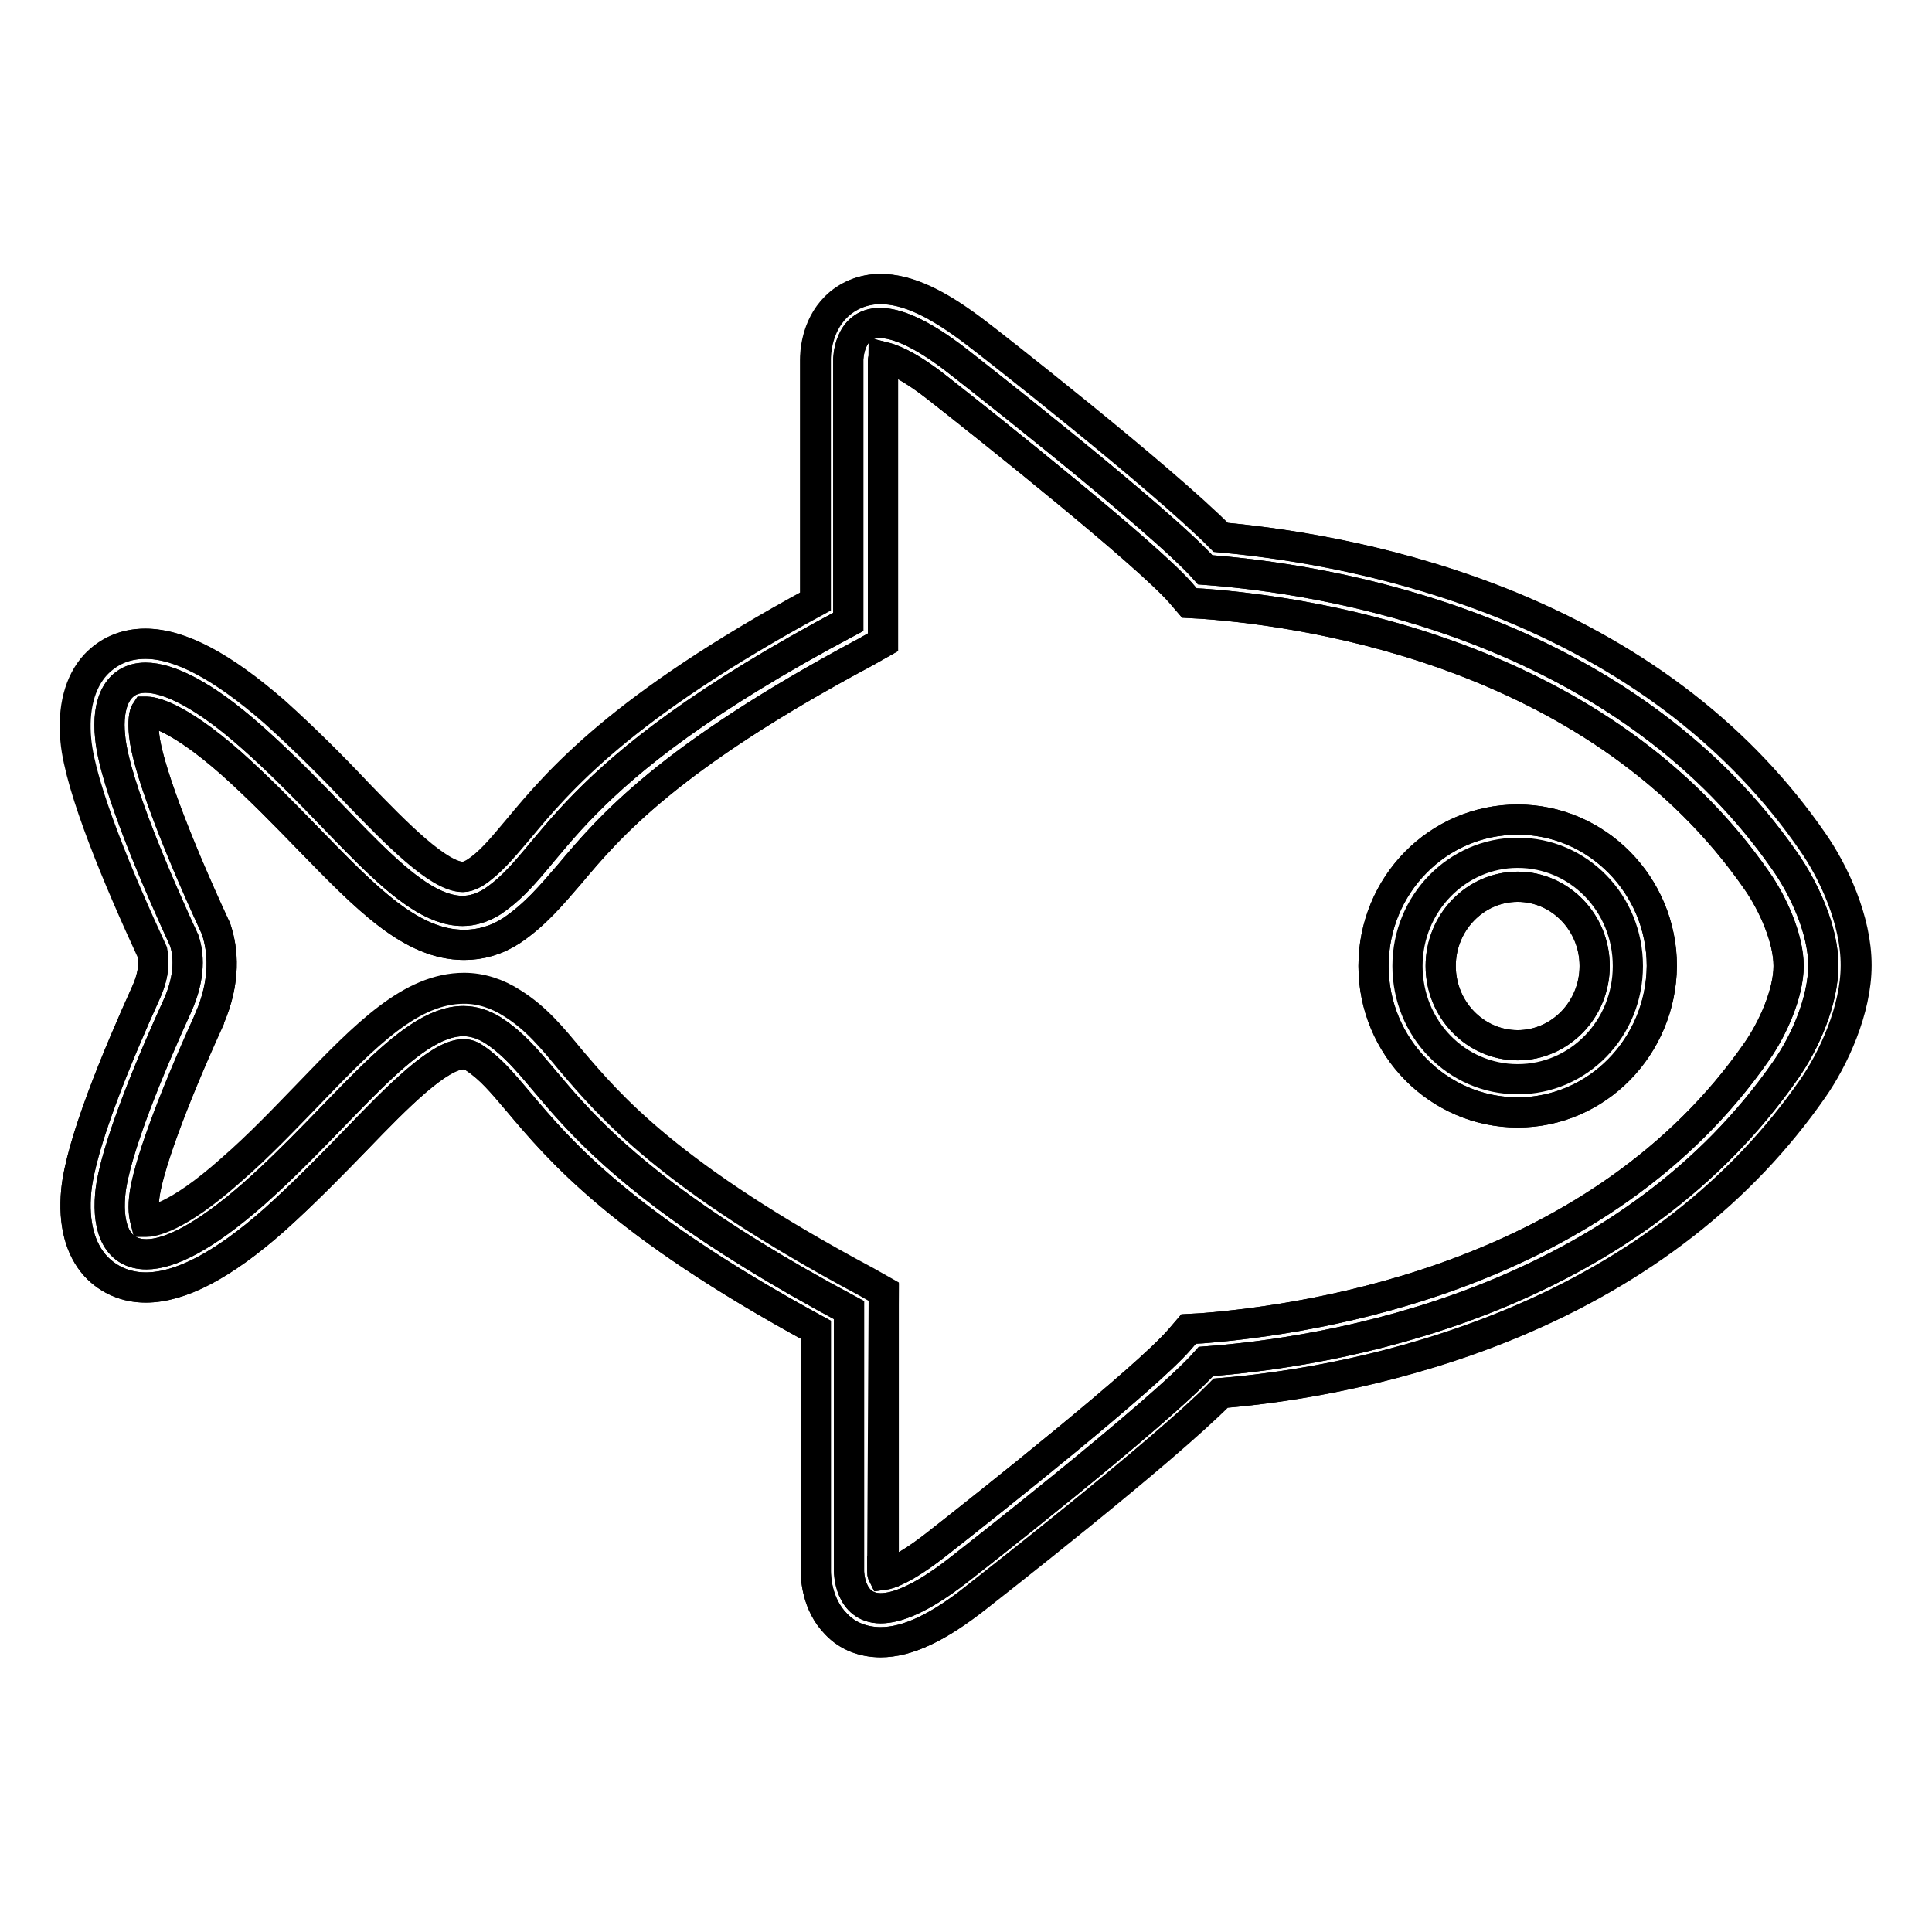 <?xml version="1.0" encoding="utf-8"?>
<!-- Svg Vector Icons : http://www.onlinewebfonts.com/icon -->
<!DOCTYPE svg PUBLIC "-//W3C//DTD SVG 1.1//EN" "http://www.w3.org/Graphics/SVG/1.1/DTD/svg11.dtd">
<svg version="1.1" xmlns="http://www.w3.org/2000/svg" xmlns:xlink="http://www.w3.org/1999/xlink" x="0px" y="0px" viewBox="0 0 256 256" enable-background="new 0 0 256 256" xml:space="preserve">
<g> <path stroke-width="4" fill-opacity="0" stroke="#000000"  d="M236.5,114.1c-20.1-28.9-55.5-37-76.8-38.6c-5.9-6.7-33-27.8-33-27.8c-4.8-3.7-8-4.9-10.1-4.9 c-4.2,0-4.2,4.9-4.2,4.9v34.7c-38.6,20.5-38.6,31.4-47.2,37.1c-1.3,0.8-2.6,1.2-3.9,1.2c-7.6,0-15.9-12.4-27.9-23 c-6.4-5.7-11.1-7.9-14.1-7.9c-3.7,0-5.2,3.3-4.7,7.9c0.6,6.4,6.8,20.4,9.8,26.9c0.6,1.7,0.9,4.7-0.9,8.7c-3.2,7-8.4,19.2-8.9,25 c-0.4,4.6,1,7.9,4.8,7.9c3.1,0,7.7-2.3,14.1-7.9c12-10.6,20.4-23,27.9-23c1.3,0,2.6,0.4,3.9,1.2c8.7,5.6,8.7,16.5,47.2,37.1v34.6 c0,0,0,4.9,4.2,4.9c2.1,0,5.3-1.2,10.1-4.9c0,0,27.1-21.1,33-27.8c21.3-1.6,56.7-9.7,76.8-38.6c2.6-3.7,5-9.2,5-13.9v0 C241.6,123.3,239.1,117.8,236.5,114.1z M201.1,143c-8.1,0-14.6-6.7-14.6-15c0-8.3,6.6-15,14.6-15c8.1,0,14.6,6.7,14.6,15 C215.7,136.3,209.2,143,201.1,143z"/> <path stroke-width="4" fill-opacity="0" stroke="#000000"  d="M236.5,114.1c-20.1-28.9-55.5-37-76.8-38.6c-5.9-6.7-33-27.8-33-27.8c-4.8-3.7-8-4.9-10.1-4.9 c-4.2,0-4.2,4.9-4.2,4.9v34.7c-38.6,20.5-38.6,31.4-47.2,37.1c-1.3,0.8-2.6,1.2-3.9,1.2c-7.6,0-15.9-12.4-27.9-23 c-6.4-5.7-11.1-7.9-14.1-7.9c-3.7,0-5.2,3.3-4.7,7.9c0.6,6.4,6.8,20.4,9.8,26.9c0.6,1.8,0.9,4.7-0.9,8.7c-3.2,7-8.4,19.2-8.9,25 c-0.4,4.6,1,7.9,4.8,7.9c3.1,0,7.7-2.3,14.1-7.9c12-10.6,20.4-23,27.9-23c1.3,0,2.6,0.4,3.9,1.2c8.7,5.6,8.7,16.5,47.2,37.1v34.6 c0,0,0,4.9,4.2,4.9c2.1,0,5.3-1.2,10.1-4.9c0,0,27.1-21.1,33-27.8c21.3-1.6,56.7-9.7,76.8-38.6c2.6-3.7,5-9.2,5-13.9v0 C241.6,123.3,239.1,117.8,236.5,114.1L236.5,114.1z"/> <path stroke-width="4" fill-opacity="0" stroke="#000000"  d="M116.7,217.6c-2.3,0-4.4-0.8-5.9-2.4c-2.6-2.6-2.7-6.3-2.7-7v-32c-25.9-14.1-34-23.8-39.4-30.2 c-2.2-2.6-3.7-4.4-5.8-5.8c-0.7-0.5-1.2-0.5-1.5-0.5c-3.2,0-8.8,5.7-14.1,11.2c-3.2,3.3-6.9,7.1-10.9,10.7c-6.9,6.1-12.5,9-17.1,9 c-2.6,0-4.9-1-6.6-2.8c-2.1-2.3-3-5.7-2.6-10c0.6-6.2,5.4-17.8,9.3-26.4c1.1-2.5,1-4.2,0.8-5.3c-4.3-9.3-9.5-21.6-10.1-28 c-0.4-4.2,0.5-7.7,2.6-10c1.7-1.8,3.9-2.8,6.6-2.8c4.6,0,10.2,3,17.1,9c4,3.6,7.7,7.3,10.9,10.7c5.3,5.5,10.9,11.2,14.1,11.2 c0.3,0,0.8-0.1,1.5-0.5c2-1.3,3.6-3.2,5.8-5.8c5.4-6.5,13.6-16.2,39.4-30.2v-32c0-0.8,0.1-4.4,2.7-7c1.5-1.5,3.6-2.4,5.9-2.4 c3.6,0,7.6,1.9,12.8,5.9c1.1,0.8,24.5,19.1,32.3,27c9.8,0.9,23.9,3.2,38.5,9.2c17.1,7.1,30.5,17.5,39.9,31.1 c2.8,4,5.8,10.4,5.8,16.4v0c0,5.9-3,12.4-5.8,16.4c-9.4,13.5-22.8,24-39.9,31.1c-14.5,6-28.7,8.4-38.5,9.2 c-7.8,7.9-31.3,26.2-32.3,27C124.3,215.7,120.2,217.6,116.7,217.6z M116.9,208.2c0,0.2,0,0.3,0.1,0.5c0.8-0.1,2.9-0.8,7-4 c7.4-5.8,27.8-22,32.3-27.2l1.2-1.4l1.8-0.1c15.2-1.2,52.9-7,73.5-36.7c2.1-3,4.2-7.7,4.2-11.3c0-3.7-2.1-8.3-4.2-11.3 C212.2,87,174.6,81.1,159.4,80l-1.8-0.1l-1.2-1.4c-4.6-5.2-24.9-21.4-32.3-27.2c-4.1-3.2-6.2-3.8-7-4c0,0.2-0.1,0.3-0.1,0.5l0,0.1 l0-0.1l0,0v37.3l-2.3,1.3c-26.2,14-34,23.2-39.2,29.4c-2.5,2.9-4.6,5.4-7.7,7.5c-2,1.3-4.1,1.9-6.3,1.9c-7,0-12.9-6.1-20.5-13.9 c-3.3-3.4-6.6-6.8-10.4-10.2c-7.4-6.5-10.6-6.8-11.2-6.8c0,0-0.1,0-0.1,0c-0.2,0.3-0.4,1.3-0.2,3.1c0.4,4,3.9,13.5,9.4,25.4 l0.1,0.2l0.1,0.3c0.8,2.5,1.3,6.6-1,11.8l0,0c-5,11-8.2,19.8-8.6,23.6c-0.2,1.8,0.1,2.7,0.2,3.1c0,0,0.1,0,0.1,0 c0.6,0,3.9-0.3,11.2-6.8c3.8-3.3,7.1-6.8,10.4-10.2c7.5-7.8,13.5-13.9,20.5-13.9c2.2,0,4.4,0.7,6.4,2c3.2,2,5.3,4.6,7.7,7.5 c5.2,6.1,13,15.4,39.2,29.4l2.3,1.3V208.2L116.9,208.2z M201.1,147.4c-10.5,0-19.1-8.7-19.1-19.4c0-10.7,8.5-19.4,19.1-19.4 c10.5,0,19.1,8.7,19.1,19.4C220.1,138.7,211.6,147.4,201.1,147.4z M201.1,117.5c-5.6,0-10.2,4.7-10.2,10.5 c0,5.8,4.6,10.5,10.2,10.5c5.6,0,10.2-4.7,10.2-10.5C211.3,122.2,206.7,117.5,201.1,117.5z"/> <path stroke-width="4" fill-opacity="0" stroke="#000000"  d="M116.7,217.6c-2.3,0-4.4-0.8-5.9-2.4c-2.6-2.6-2.7-6.3-2.7-7v-32c-25.9-14.1-34-23.8-39.4-30.2 c-2.2-2.6-3.7-4.4-5.8-5.8c-0.7-0.5-1.2-0.5-1.5-0.5c-3.2,0-8.8,5.7-14.1,11.2c-3.2,3.3-6.9,7.1-10.9,10.7c-6.9,6.1-12.5,9-17.1,9 c-2.6,0-4.9-1-6.6-2.8c-2.1-2.3-3-5.7-2.6-10c0.6-6.2,5.4-17.8,9.3-26.4c1.1-2.5,1-4.2,0.7-5.3c-4.3-9.3-9.5-21.6-10.1-28 c-0.4-4.2,0.5-7.7,2.6-10c1.7-1.8,3.9-2.8,6.6-2.8c4.6,0,10.2,3,17.1,9c4,3.6,7.7,7.3,10.9,10.7c5.3,5.5,10.9,11.2,14.1,11.2 c0.3,0,0.8-0.1,1.5-0.5c2.1-1.3,3.6-3.2,5.8-5.8c5.4-6.5,13.6-16.2,39.4-30.2v-32c0-0.8,0.1-4.4,2.7-7c1.5-1.5,3.6-2.4,5.9-2.4 c3.6,0,7.6,1.9,12.8,5.9c1.1,0.8,24.5,19.1,32.3,27c9.8,0.9,23.9,3.2,38.5,9.2c17.1,7.1,30.5,17.5,39.9,31.1 c2.8,4,5.8,10.4,5.8,16.4v0c0,5.9-3,12.4-5.8,16.4c-9.4,13.5-22.8,24-39.9,31.1c-14.5,6-28.7,8.4-38.5,9.2 c-7.8,7.9-31.3,26.2-32.3,27C124.3,215.7,120.2,217.6,116.7,217.6z M116.9,208.2c0,0.2,0,0.3,0.1,0.5c0.8-0.1,2.9-0.8,7-4 c7.4-5.8,27.8-22,32.3-27.2l1.2-1.4l1.8-0.1c15.2-1.2,52.9-7,73.5-36.7c2.1-3,4.2-7.7,4.2-11.3v0c0-3.6-2.1-8.3-4.2-11.3 C212.2,87,174.6,81.1,159.4,80l-1.8-0.1l-1.2-1.4c-4.6-5.2-24.9-21.4-32.3-27.2c-4.1-3.2-6.2-3.8-7-4c0,0.2-0.1,0.3-0.1,0.5l0,0.1 l0-0.1l0,0v37.3l-2.3,1.3c-26.2,14-34,23.2-39.2,29.4c-2.5,2.9-4.6,5.4-7.7,7.5c-2,1.3-4.1,1.9-6.3,1.9c-7,0-12.9-6.1-20.5-13.9 c-3.3-3.4-6.6-6.8-10.4-10.2c-7.4-6.5-10.6-6.8-11.2-6.8c0,0-0.1,0-0.1,0c-0.2,0.3-0.4,1.3-0.2,3.1c0.4,4,3.9,13.5,9.4,25.4 l0.1,0.2l0.1,0.3c0.8,2.5,1.3,6.6-1,11.8l0,0.1c-5,11-8.2,19.8-8.6,23.6c-0.2,1.8,0.1,2.7,0.2,3.1c0,0,0.1,0,0.1,0 c0.6,0,3.9-0.3,11.2-6.8c3.8-3.3,7.1-6.8,10.4-10.2c7.5-7.8,13.5-13.9,20.5-13.9c2.2,0,4.4,0.7,6.4,2c3.2,2,5.3,4.6,7.7,7.5 c5.2,6.1,13,15.4,39.2,29.4l2.3,1.3L116.9,208.2L116.9,208.2z M201.1,147.4c-10.5,0-19.1-8.7-19.1-19.4c0-10.7,8.5-19.4,19.1-19.4 c10.5,0,19.1,8.7,19.1,19.4C220.1,138.7,211.6,147.4,201.1,147.4z M201.1,117.5c-5.6,0-10.2,4.7-10.2,10.5 c0,5.8,4.6,10.5,10.2,10.5c5.6,0,10.2-4.7,10.2-10.5C211.3,122.2,206.7,117.5,201.1,117.5z"/></g>
</svg>